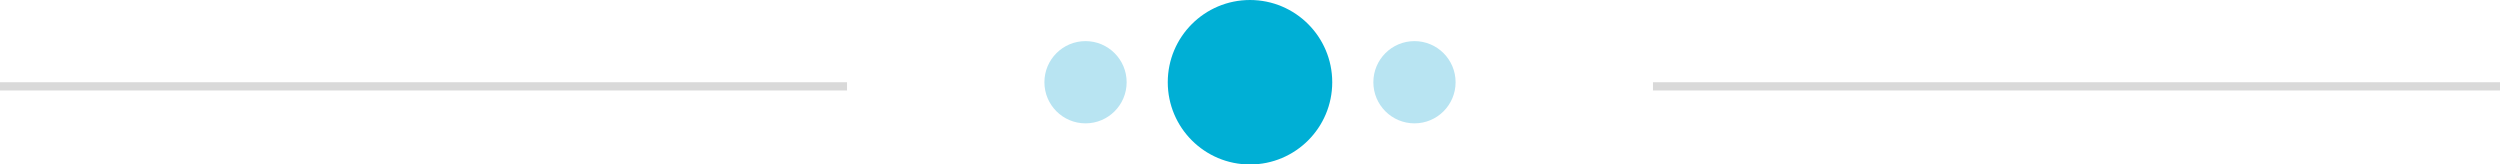 <?xml version="1.0" encoding="UTF-8"?> <svg xmlns="http://www.w3.org/2000/svg" width="304" height="20" viewBox="0 0 304 20" fill="none"><line x1="201" y1="10.5" x2="304" y2="10.5" stroke="#D9D9D9"></line><line y1="10.5" x2="103" y2="10.5" stroke="#D9D9D9"></line><circle cx="152" cy="10" r="10" fill="#00AFD5"></circle><circle cx="172" cy="10" r="5" fill="#B8E4F2"></circle><circle cx="132" cy="10" r="5" fill="#B8E4F2"></circle></svg> 